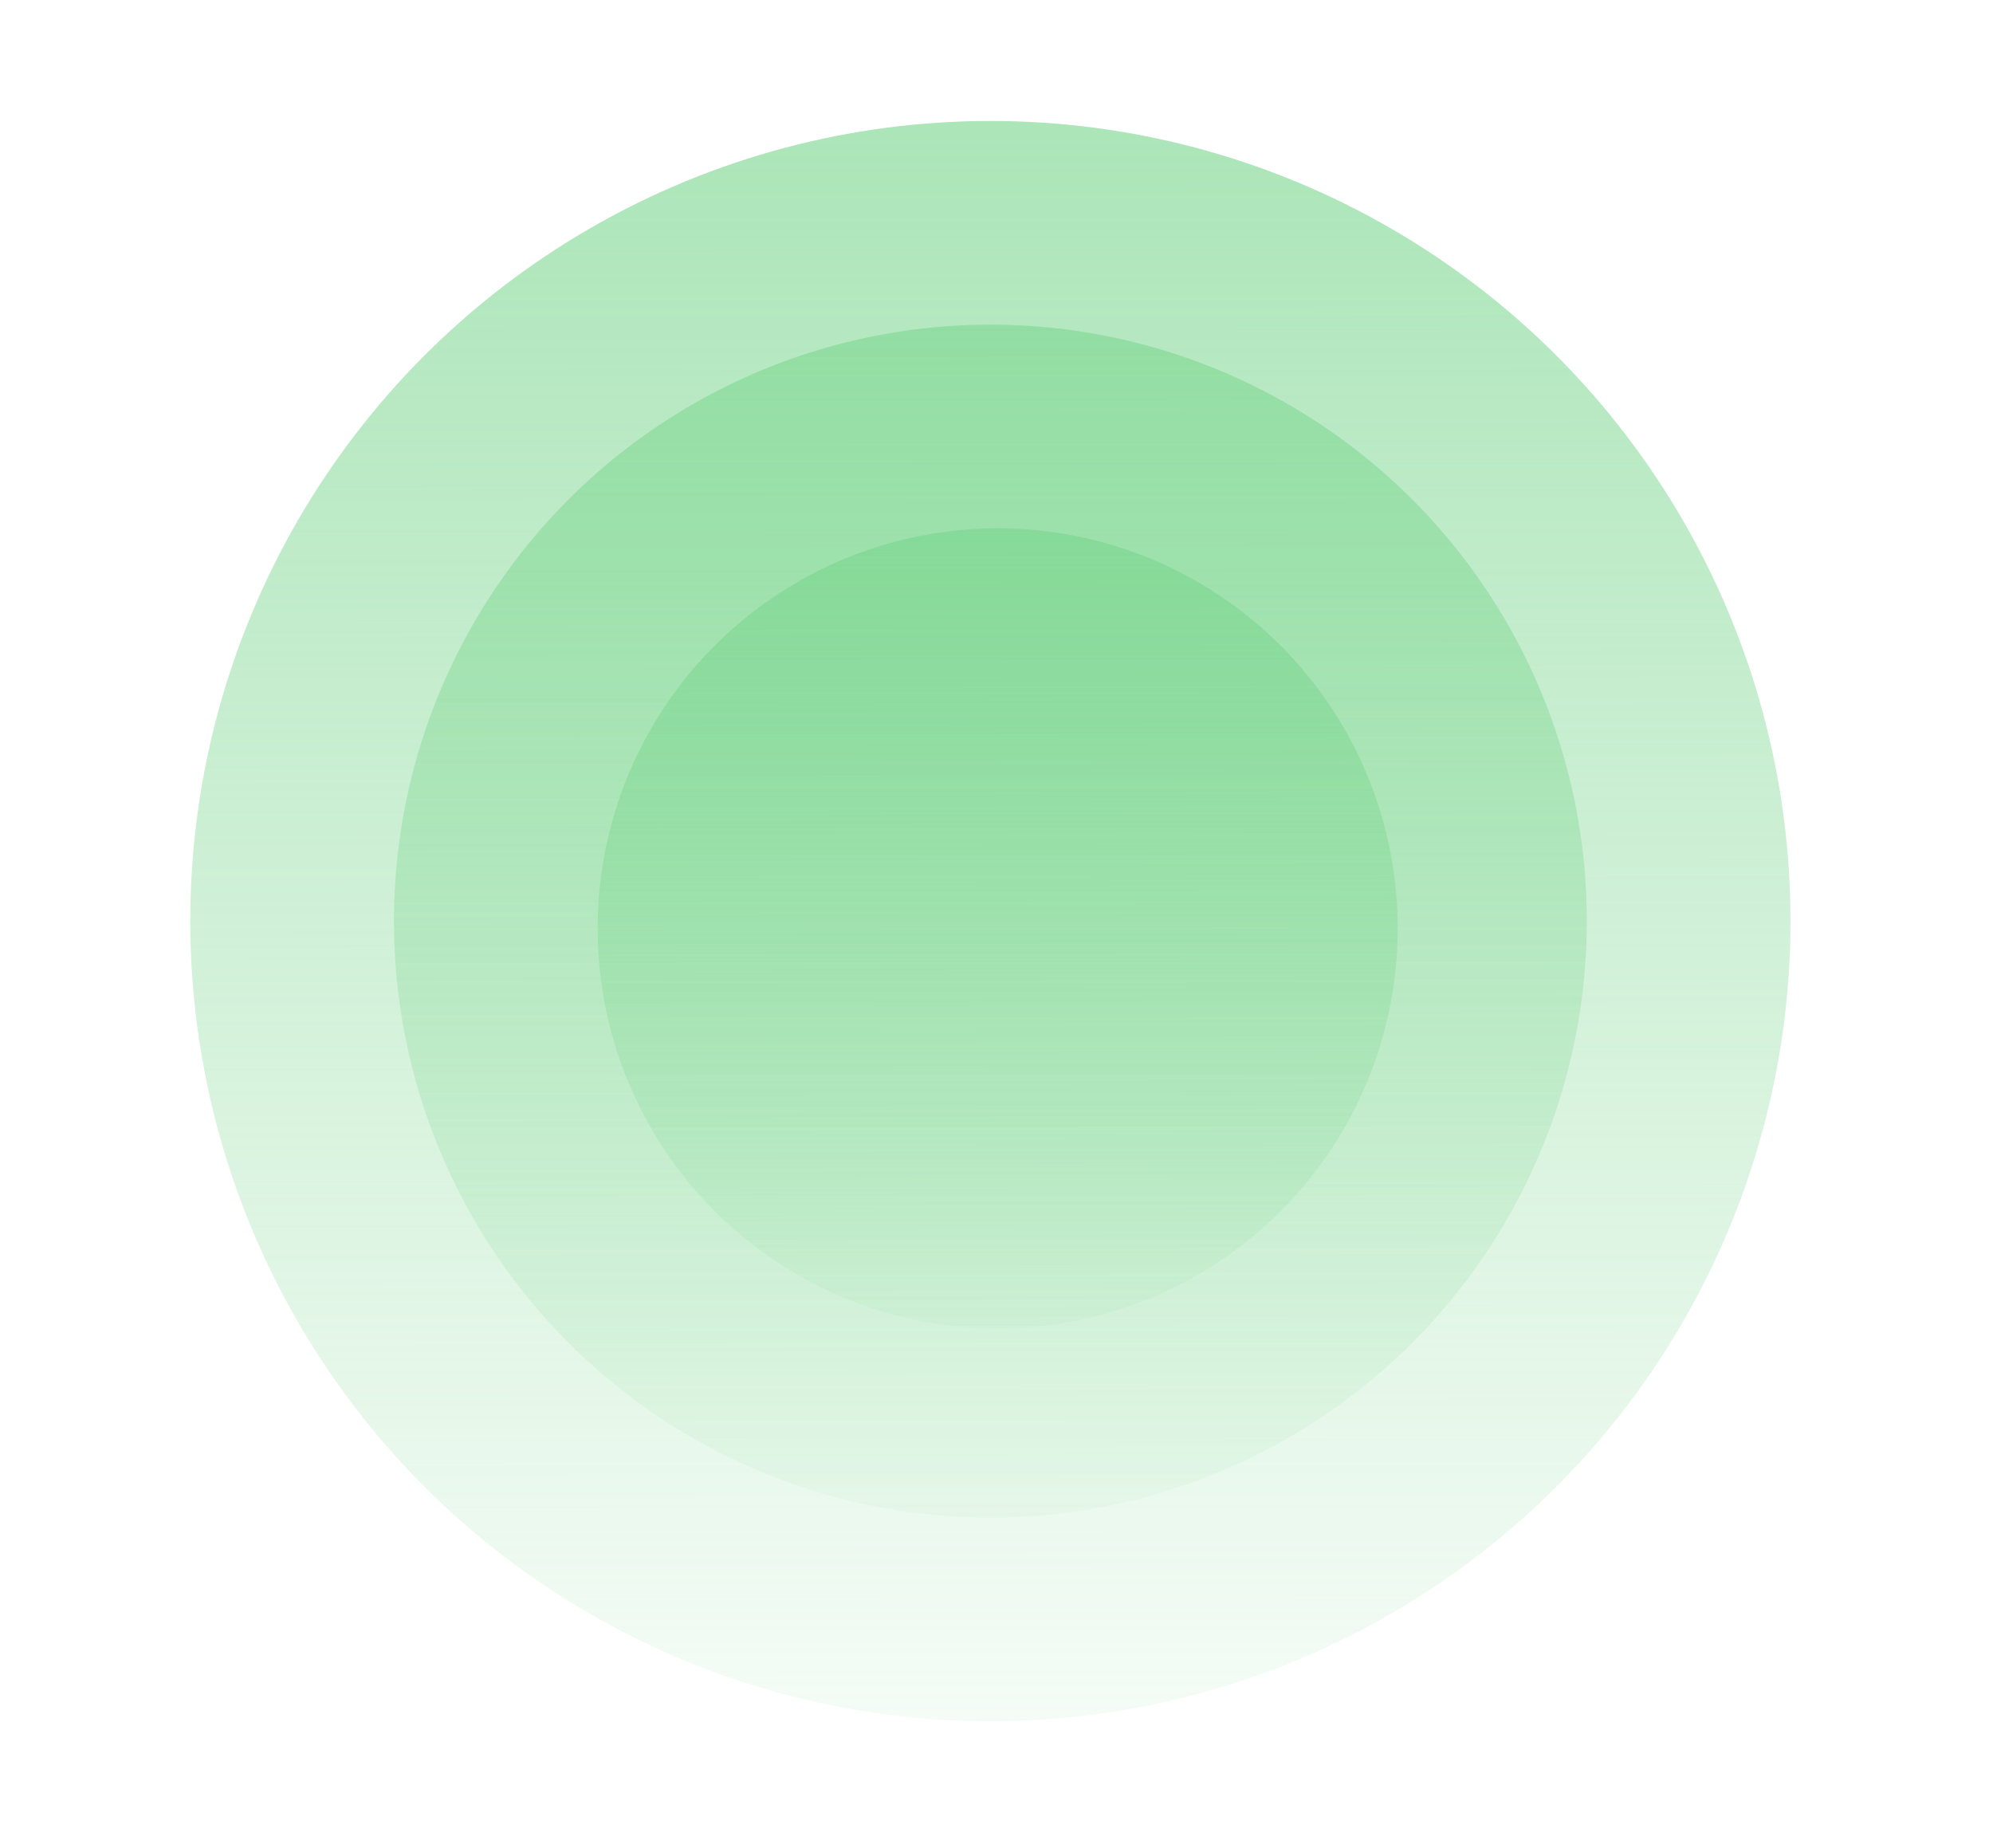 <svg width="137" height="127" viewBox="0 0 137 127" fill="none" xmlns="http://www.w3.org/2000/svg">
  <mask id="mask0_7802_9324" style="mask-type:alpha" maskUnits="userSpaceOnUse" x="0" y="0" width="137" height="127">
    <rect x="0.141" y="0.613" width="136.047" height="125.807" rx="4.323" fill="#F5F9FE" />
  </mask>
  <g mask="url(#mask0_7802_9324)">
    <circle cx="68.08" cy="63.315" r="55" fill="url(#paint0_linear_7802_9324)" />
    <circle cx="68.08" cy="63.315" r="41" fill="url(#paint1_linear_7802_9324)" />
    <circle cx="68.58" cy="63.815" r="27.5" fill="url(#paint2_linear_7802_9324)" />
  </g>
  <defs>
    <linearGradient id="paint0_linear_7802_9324" x1="67.916" y1="-63.269" x2="68.08" y2="133.314"
      gradientUnits="userSpaceOnUse">
      <stop stop-color="#7bd68f" />
      <stop offset="1" stop-color="#7bd68f" stop-opacity="0" />
    </linearGradient>
    <linearGradient id="paint1_linear_7802_9324" x1="67.916" y1="-38.791" x2="68.08" y2="112.814"
      gradientUnits="userSpaceOnUse">
      <stop stop-color="#7bd68f" />
      <stop offset="1" stop-color="#7bd68f" stop-opacity="0" />
    </linearGradient>
    <linearGradient id="paint2_linear_7802_9324" x1="68.961" y1="5.965" x2="69.08" y2="97.814"
      gradientUnits="userSpaceOnUse">
      <stop stop-color="#7bd68f" />
      <stop offset="1" stop-color="#7bd68f" stop-opacity="0" />
    </linearGradient>
  </defs>
</svg>
